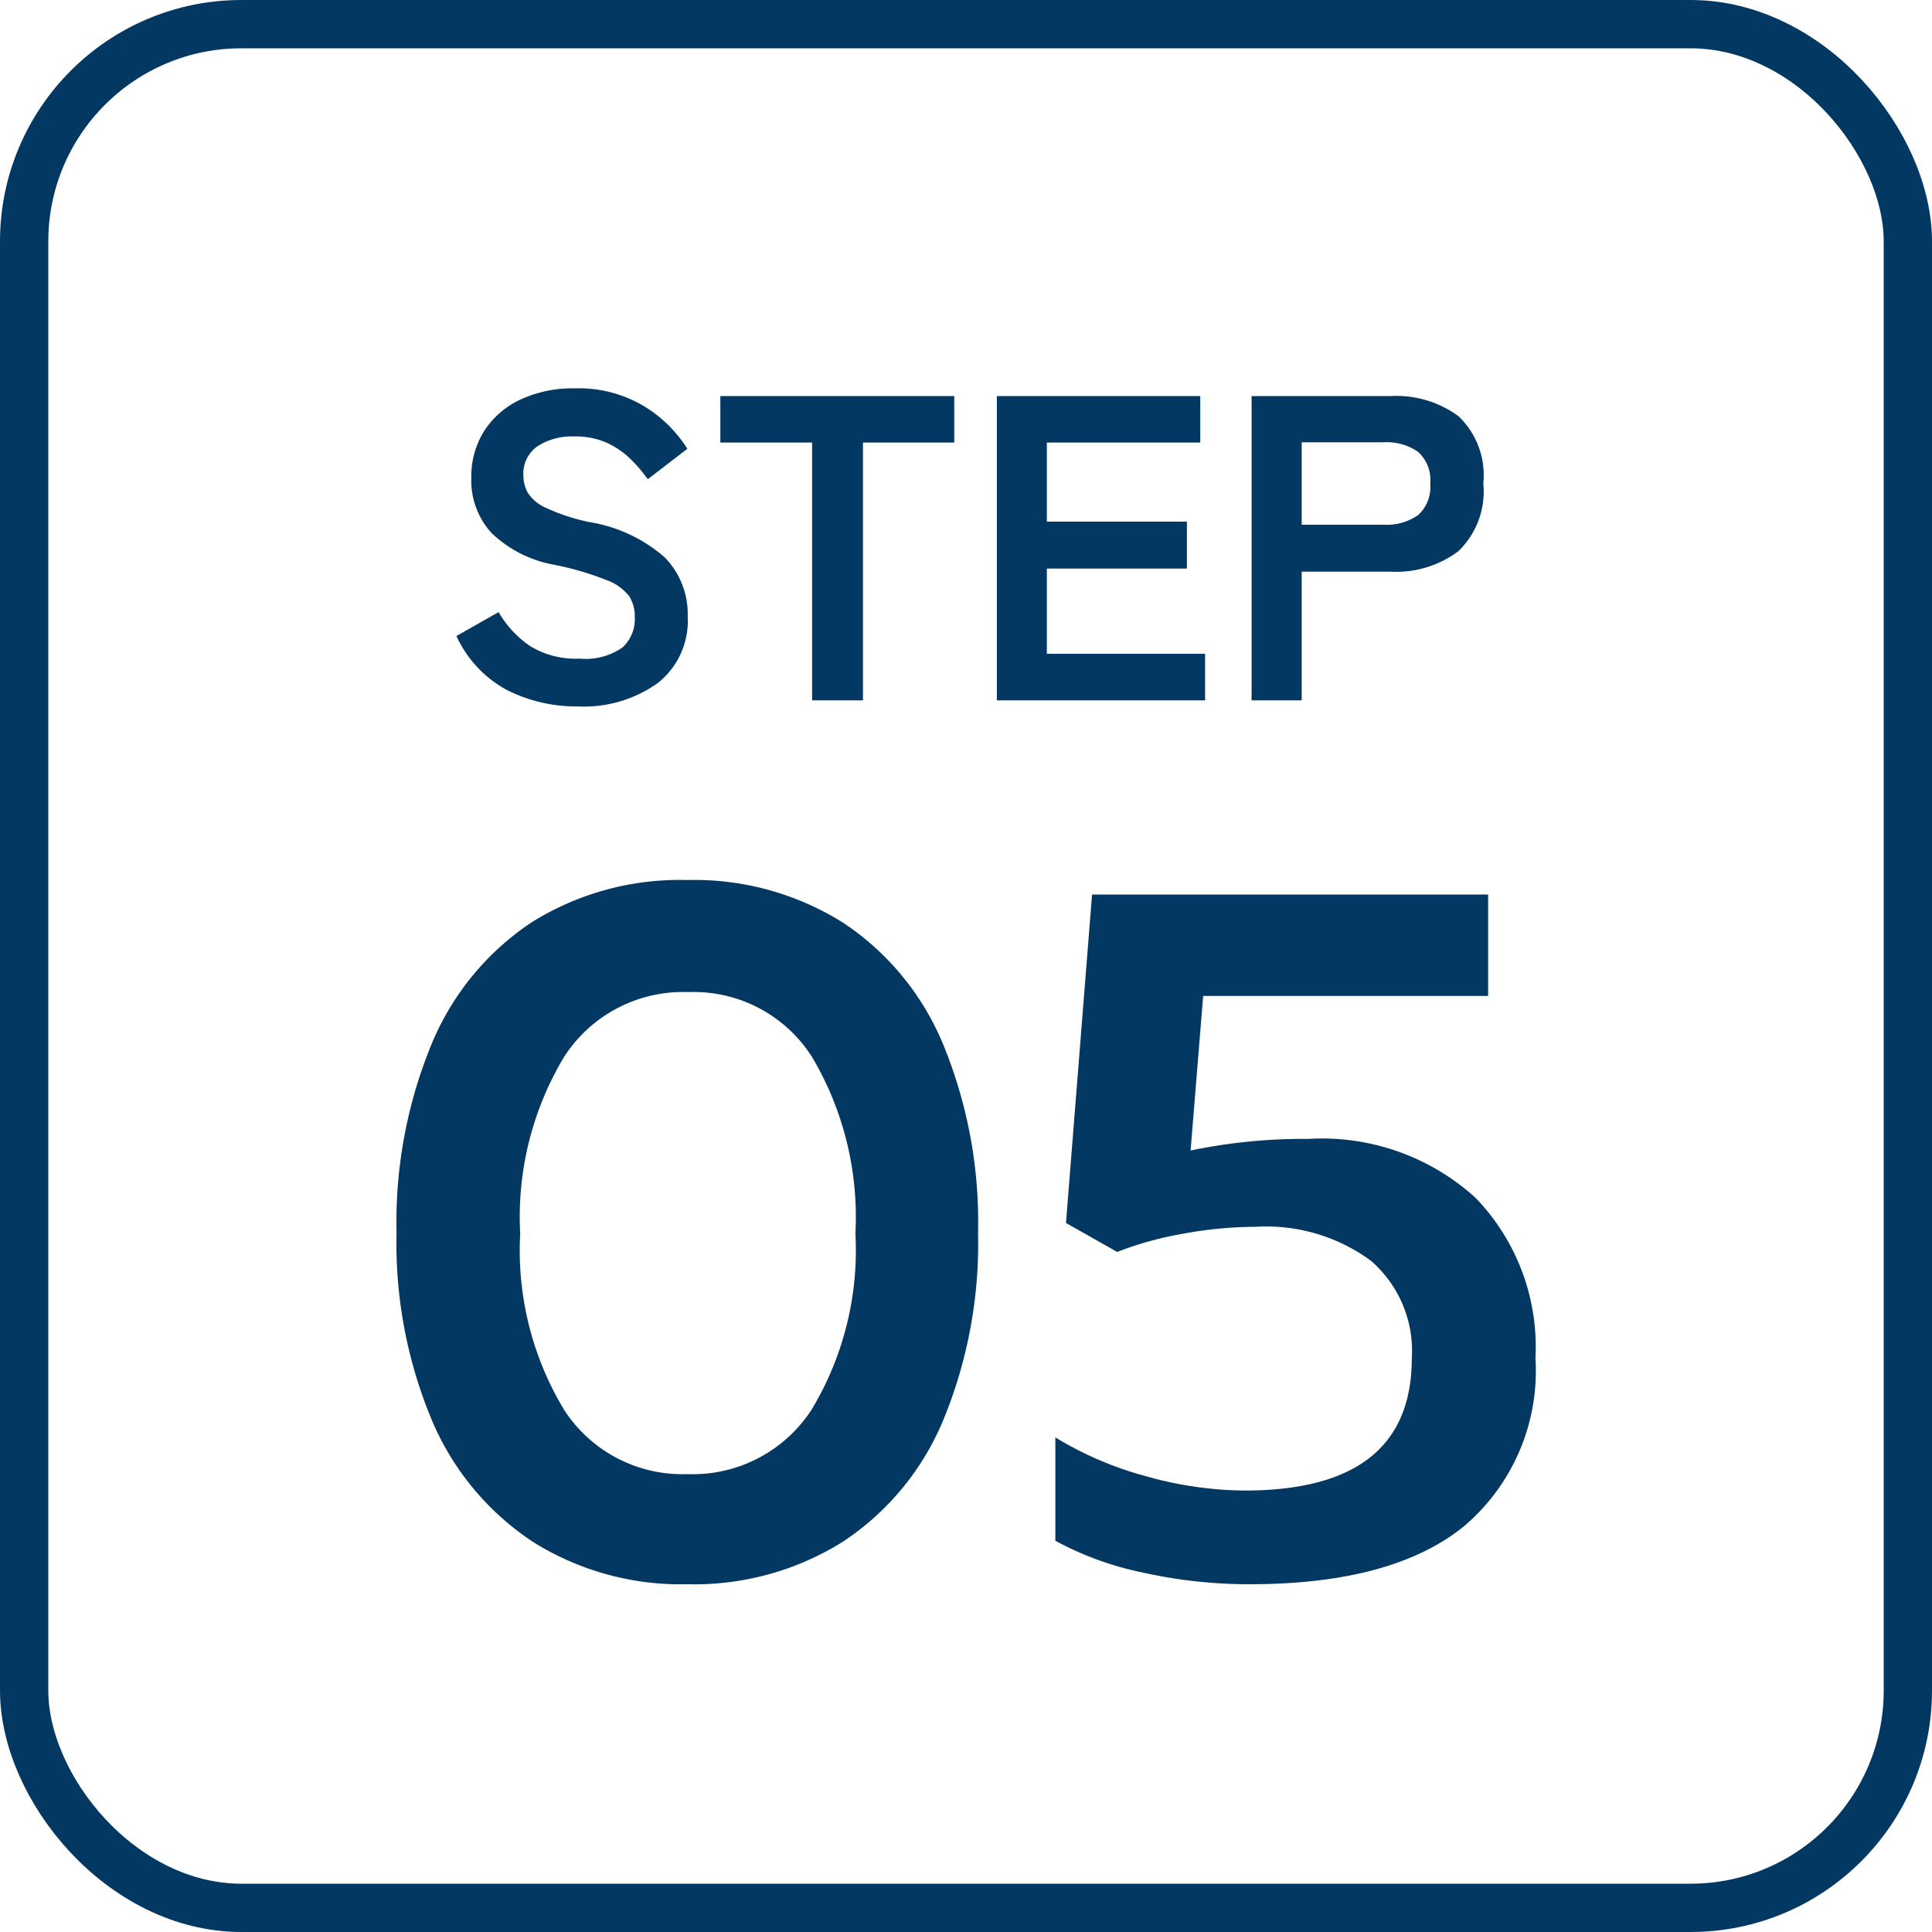 <svg xmlns="http://www.w3.org/2000/svg" width="80" height="80" viewBox="0 0 80 80">
  <g id="step05" transform="translate(-271 -758)">
    <g id="長方形_1146" data-name="長方形 1146" transform="translate(271 758)" fill="none" stroke="#033863" stroke-width="2">
      <rect width="80" height="80" rx="10" stroke="none"/>
      <rect x="1" y="1" width="78" height="78" rx="9" fill="none"/>
    </g>
    <path id="パス_2286" data-name="パス 2286" d="M-16.074.252a6.372,6.372,0,0,1-2.907-.666A4.81,4.81,0,0,1-21.1-2.664l1.746-.99a4.331,4.331,0,0,0,1.314,1.413A3.624,3.624,0,0,0-16-1.728a2.666,2.666,0,0,0,1.773-.459,1.594,1.594,0,0,0,.513-1.251,1.6,1.6,0,0,0-.225-.864,2.065,2.065,0,0,0-.936-.675,12.3,12.3,0,0,0-2.187-.639A5.024,5.024,0,0,1-19.647-6.93a3.225,3.225,0,0,1-.837-2.286,3.534,3.534,0,0,1,.531-1.935,3.569,3.569,0,0,1,1.494-1.3,5.114,5.114,0,0,1,2.259-.468,5.246,5.246,0,0,1,2.88.747,5.479,5.479,0,0,1,1.782,1.755l-1.638,1.26A6.136,6.136,0,0,0-13.9-10a3.492,3.492,0,0,0-.972-.666,3.168,3.168,0,0,0-1.35-.261,2.618,2.618,0,0,0-1.521.405,1.38,1.38,0,0,0-.585,1.215,1.5,1.5,0,0,0,.171.693,1.7,1.7,0,0,0,.756.639,8.194,8.194,0,0,0,1.809.594,6.232,6.232,0,0,1,3.114,1.458,3.352,3.352,0,0,1,.954,2.448A3.279,3.279,0,0,1-12.771-.711,5.27,5.27,0,0,1-16.074.252ZM-6.372,0V-10.674h-3.8V-12.6H-.486v1.926h-3.78V0Zm7.65,0V-12.6H9.7v1.926H3.348V-7.4h5.8v1.944h-5.8v3.528H9.9V0ZM11.826,0V-12.6h5.76a4.356,4.356,0,0,1,2.8.828,3.374,3.374,0,0,1,1.035,2.79,3.43,3.43,0,0,1-1.035,2.808,4.292,4.292,0,0,1-2.8.846H13.9V0ZM13.9-7.272h3.4a2.253,2.253,0,0,0,1.422-.4,1.572,1.572,0,0,0,.5-1.314,1.549,1.549,0,0,0-.5-1.3,2.253,2.253,0,0,0-1.422-.4H13.9Z" transform="translate(311 787)" fill="#033863"/>
    <path id="パス_2287" data-name="パス 2287" d="M-11.54.6a11.519,11.519,0,0,1-6.4-1.76A11.283,11.283,0,0,1-22.12-6.2a18.963,18.963,0,0,1-1.46-7.76,19.338,19.338,0,0,1,1.44-7.78A11.192,11.192,0,0,1-18-26.8a11.567,11.567,0,0,1,6.46-1.76A11.592,11.592,0,0,1-5.1-26.8,11.146,11.146,0,0,1-.94-21.74,19.338,19.338,0,0,1,.5-13.96,19.193,19.193,0,0,1-.94-6.2,11.16,11.16,0,0,1-5.1-1.16,11.592,11.592,0,0,1-11.54.6Zm0-4.56A5.869,5.869,0,0,0-6.4-6.62a12.771,12.771,0,0,0,1.82-7.3,12.981,12.981,0,0,0-1.8-7.32,5.807,5.807,0,0,0-5.12-2.68,5.856,5.856,0,0,0-5.14,2.68,12.87,12.87,0,0,0-1.82,7.32,12.771,12.771,0,0,0,1.82,7.3A5.832,5.832,0,0,0-11.54-3.96ZM11.74.6A20.222,20.222,0,0,1,7.34.12,13.158,13.158,0,0,1,3.7-1.2V-5.48A14.387,14.387,0,0,0,7.5-3.86a15.314,15.314,0,0,0,4.04.58q6.92,0,6.92-5.48a4.934,4.934,0,0,0-1.7-4.04,7.322,7.322,0,0,0-4.78-1.4,16.779,16.779,0,0,0-2.96.28,14.207,14.207,0,0,0-2.76.76l-2.12-1.2,1.08-13.6h16.4v4.2H9.82l-.52,6.4a22.935,22.935,0,0,1,4.88-.48A9.444,9.444,0,0,1,21.1-15.4a8.891,8.891,0,0,1,2.48,6.64A8.438,8.438,0,0,1,20.62-1.8Q17.66.6,11.74.6Z" transform="translate(311 823)" fill="#033863"/>
  </g>
</svg>

